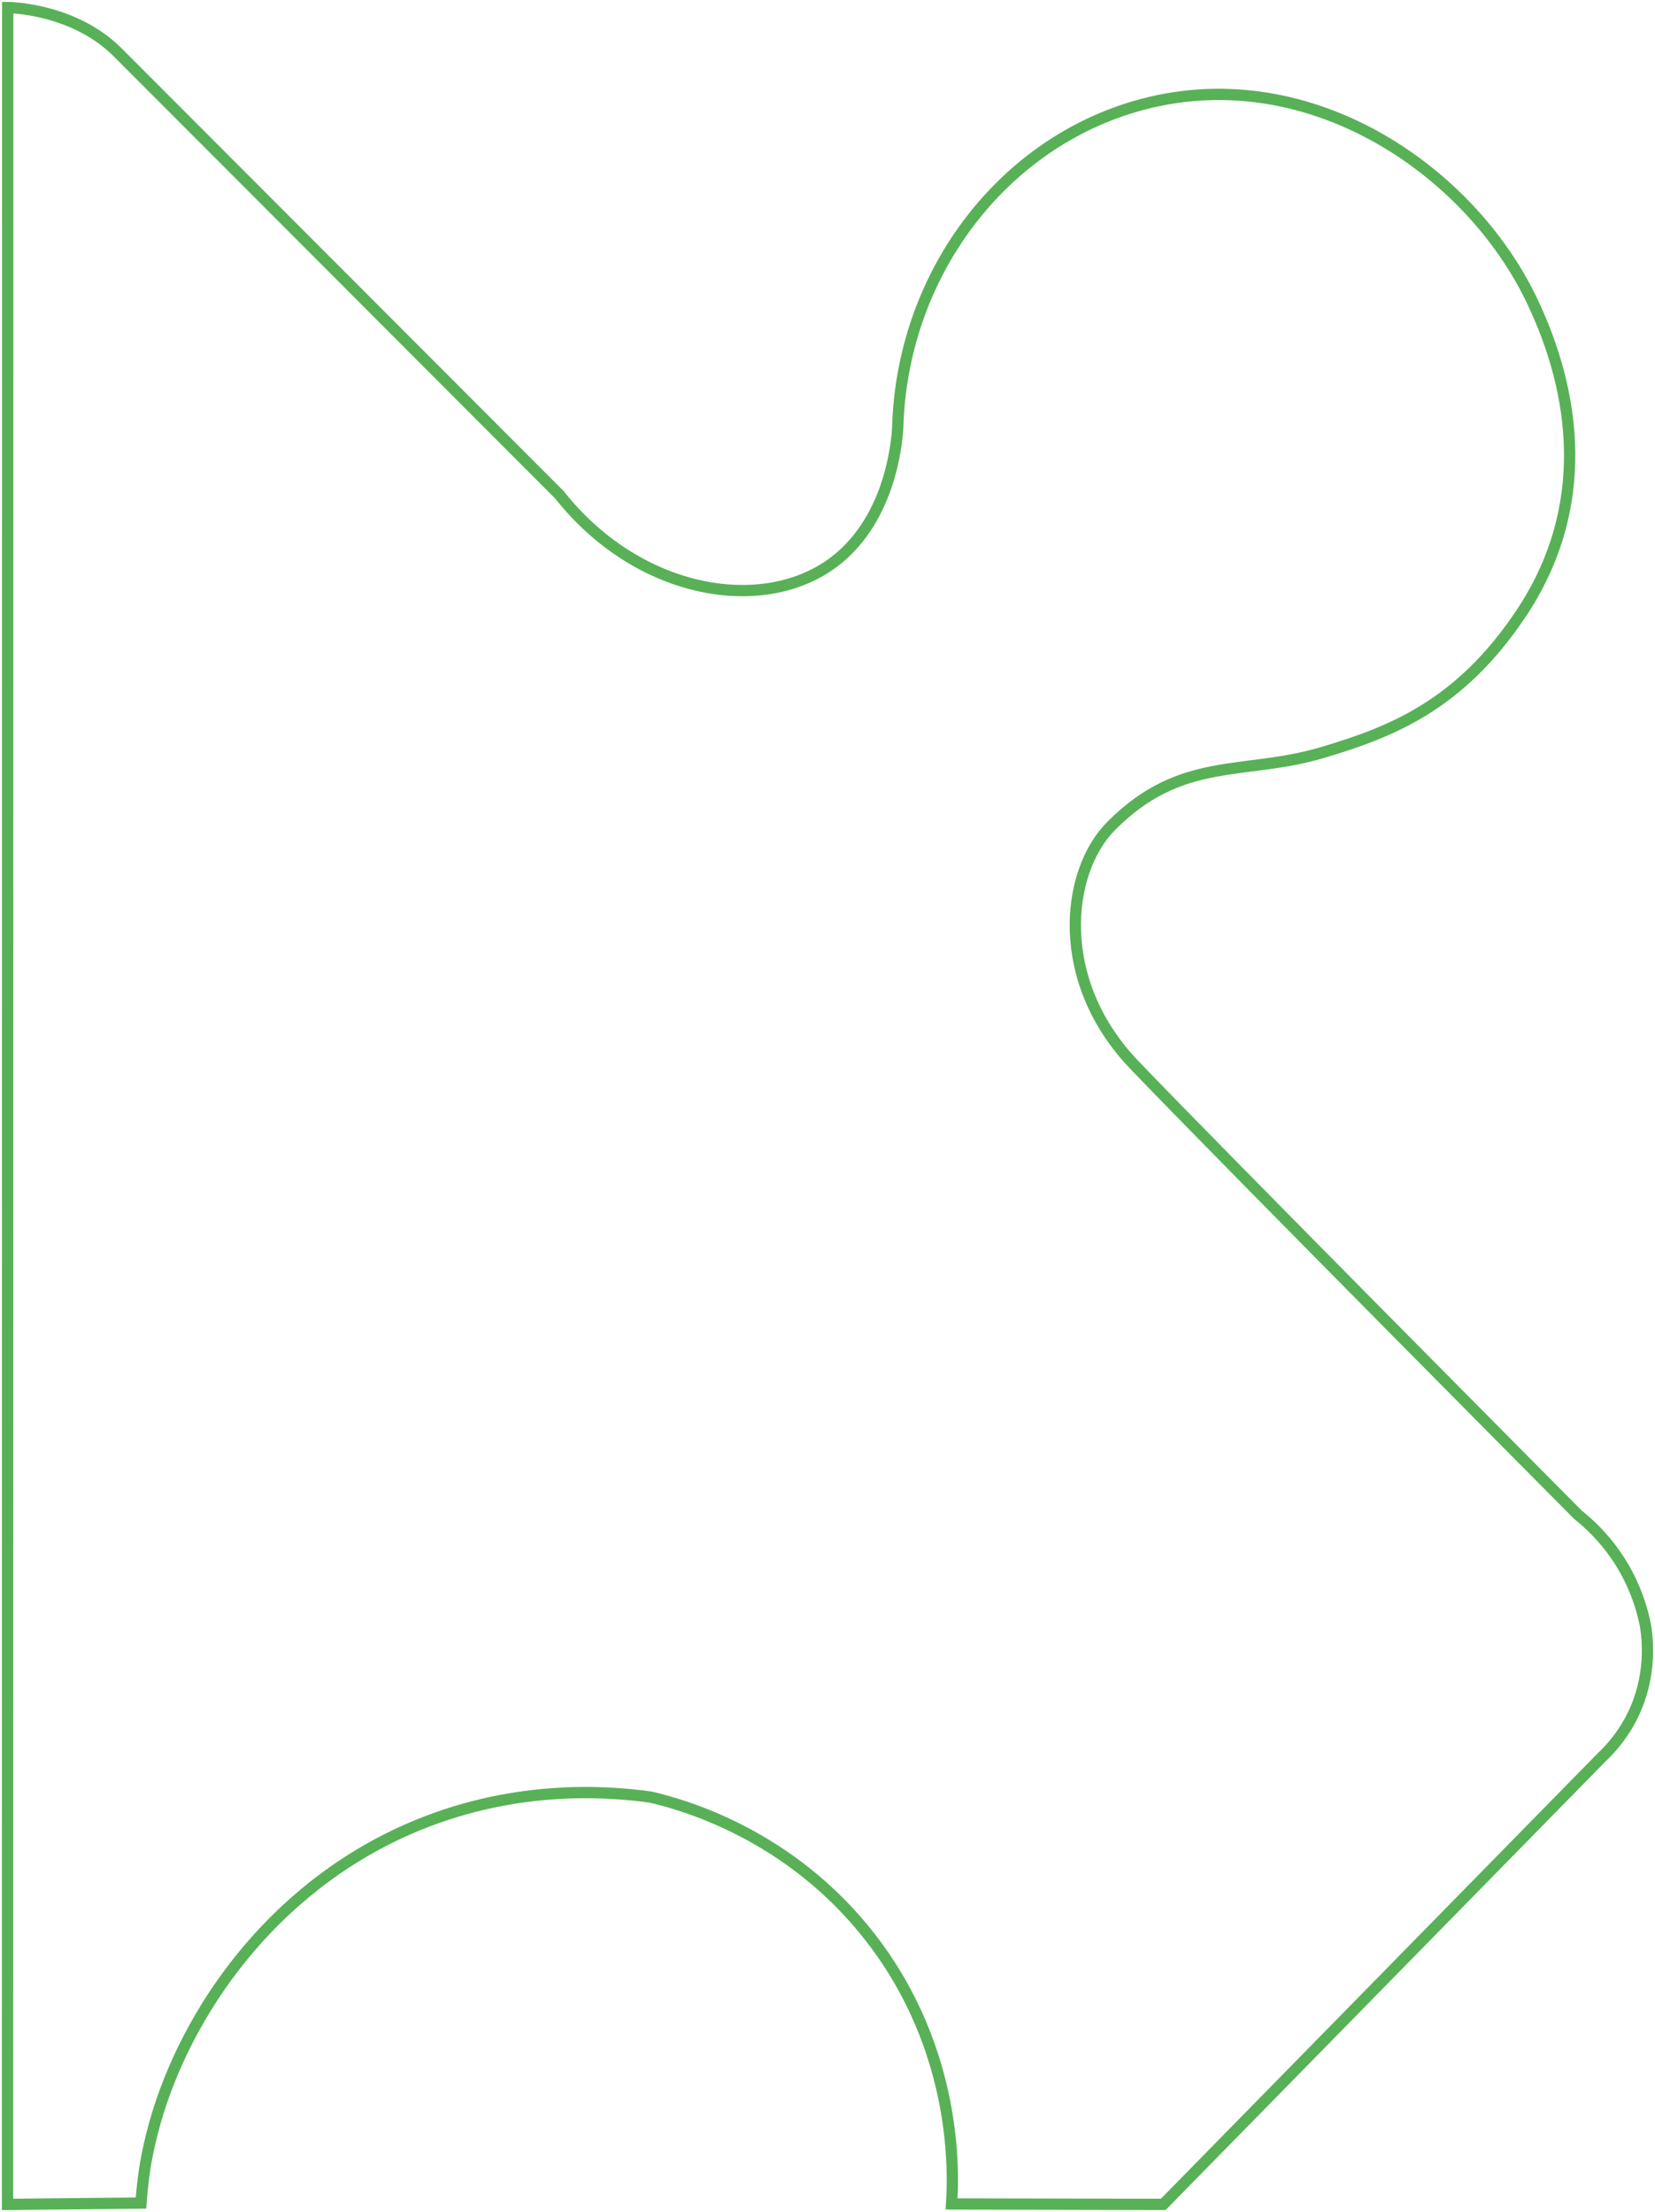 <svg width="440" height="588" viewBox="0 0 440 588" fill="none" xmlns="http://www.w3.org/2000/svg">
<path d="M2.053 2C2.053 2 19.456 2.069 31.3 13.929C43.143 25.79 148.72 131.521 148.72 131.521C169.223 157.454 201.364 163.297 220.344 150.384C236.642 139.293 238.409 117.662 238.661 113.925C239.689 73.591 265.622 38.879 301.716 28.307C346.781 15.104 390.415 44.614 407.255 79.845C419.052 104.52 423.211 134.923 404.391 163.098C387.978 187.682 369.638 194.684 351.45 200.084C330.696 206.247 313.986 200.785 295.349 219.633C283.361 231.753 280.116 260.63 301.495 283.009C322.874 305.395 419.57 402.721 419.57 402.721C422.487 405.04 426.196 408.51 429.593 413.43C434.59 420.668 436.593 427.708 437.469 432.109C438.108 436.076 439.068 445.579 434.216 455.701C431.68 460.994 428.39 464.717 425.892 467.073C387.018 506.713 348.137 546.353 309.264 585.992L252.987 585.878C253.52 577.854 254.754 545.109 231.402 515.057C209.94 487.439 181.371 479.682 172.978 477.721C160.289 475.959 135.452 474.449 108.567 486.234C72.184 502.182 49.48 534.858 41.148 564.445C39.952 568.701 39.206 572.332 38.741 574.933C38.337 577.381 37.987 579.959 37.728 582.652C37.629 583.658 37.545 584.658 37.477 585.634L2 586L2.053 2Z" stroke="#58B157" stroke-width="3" stroke-miterlimit="10"/>
</svg>
